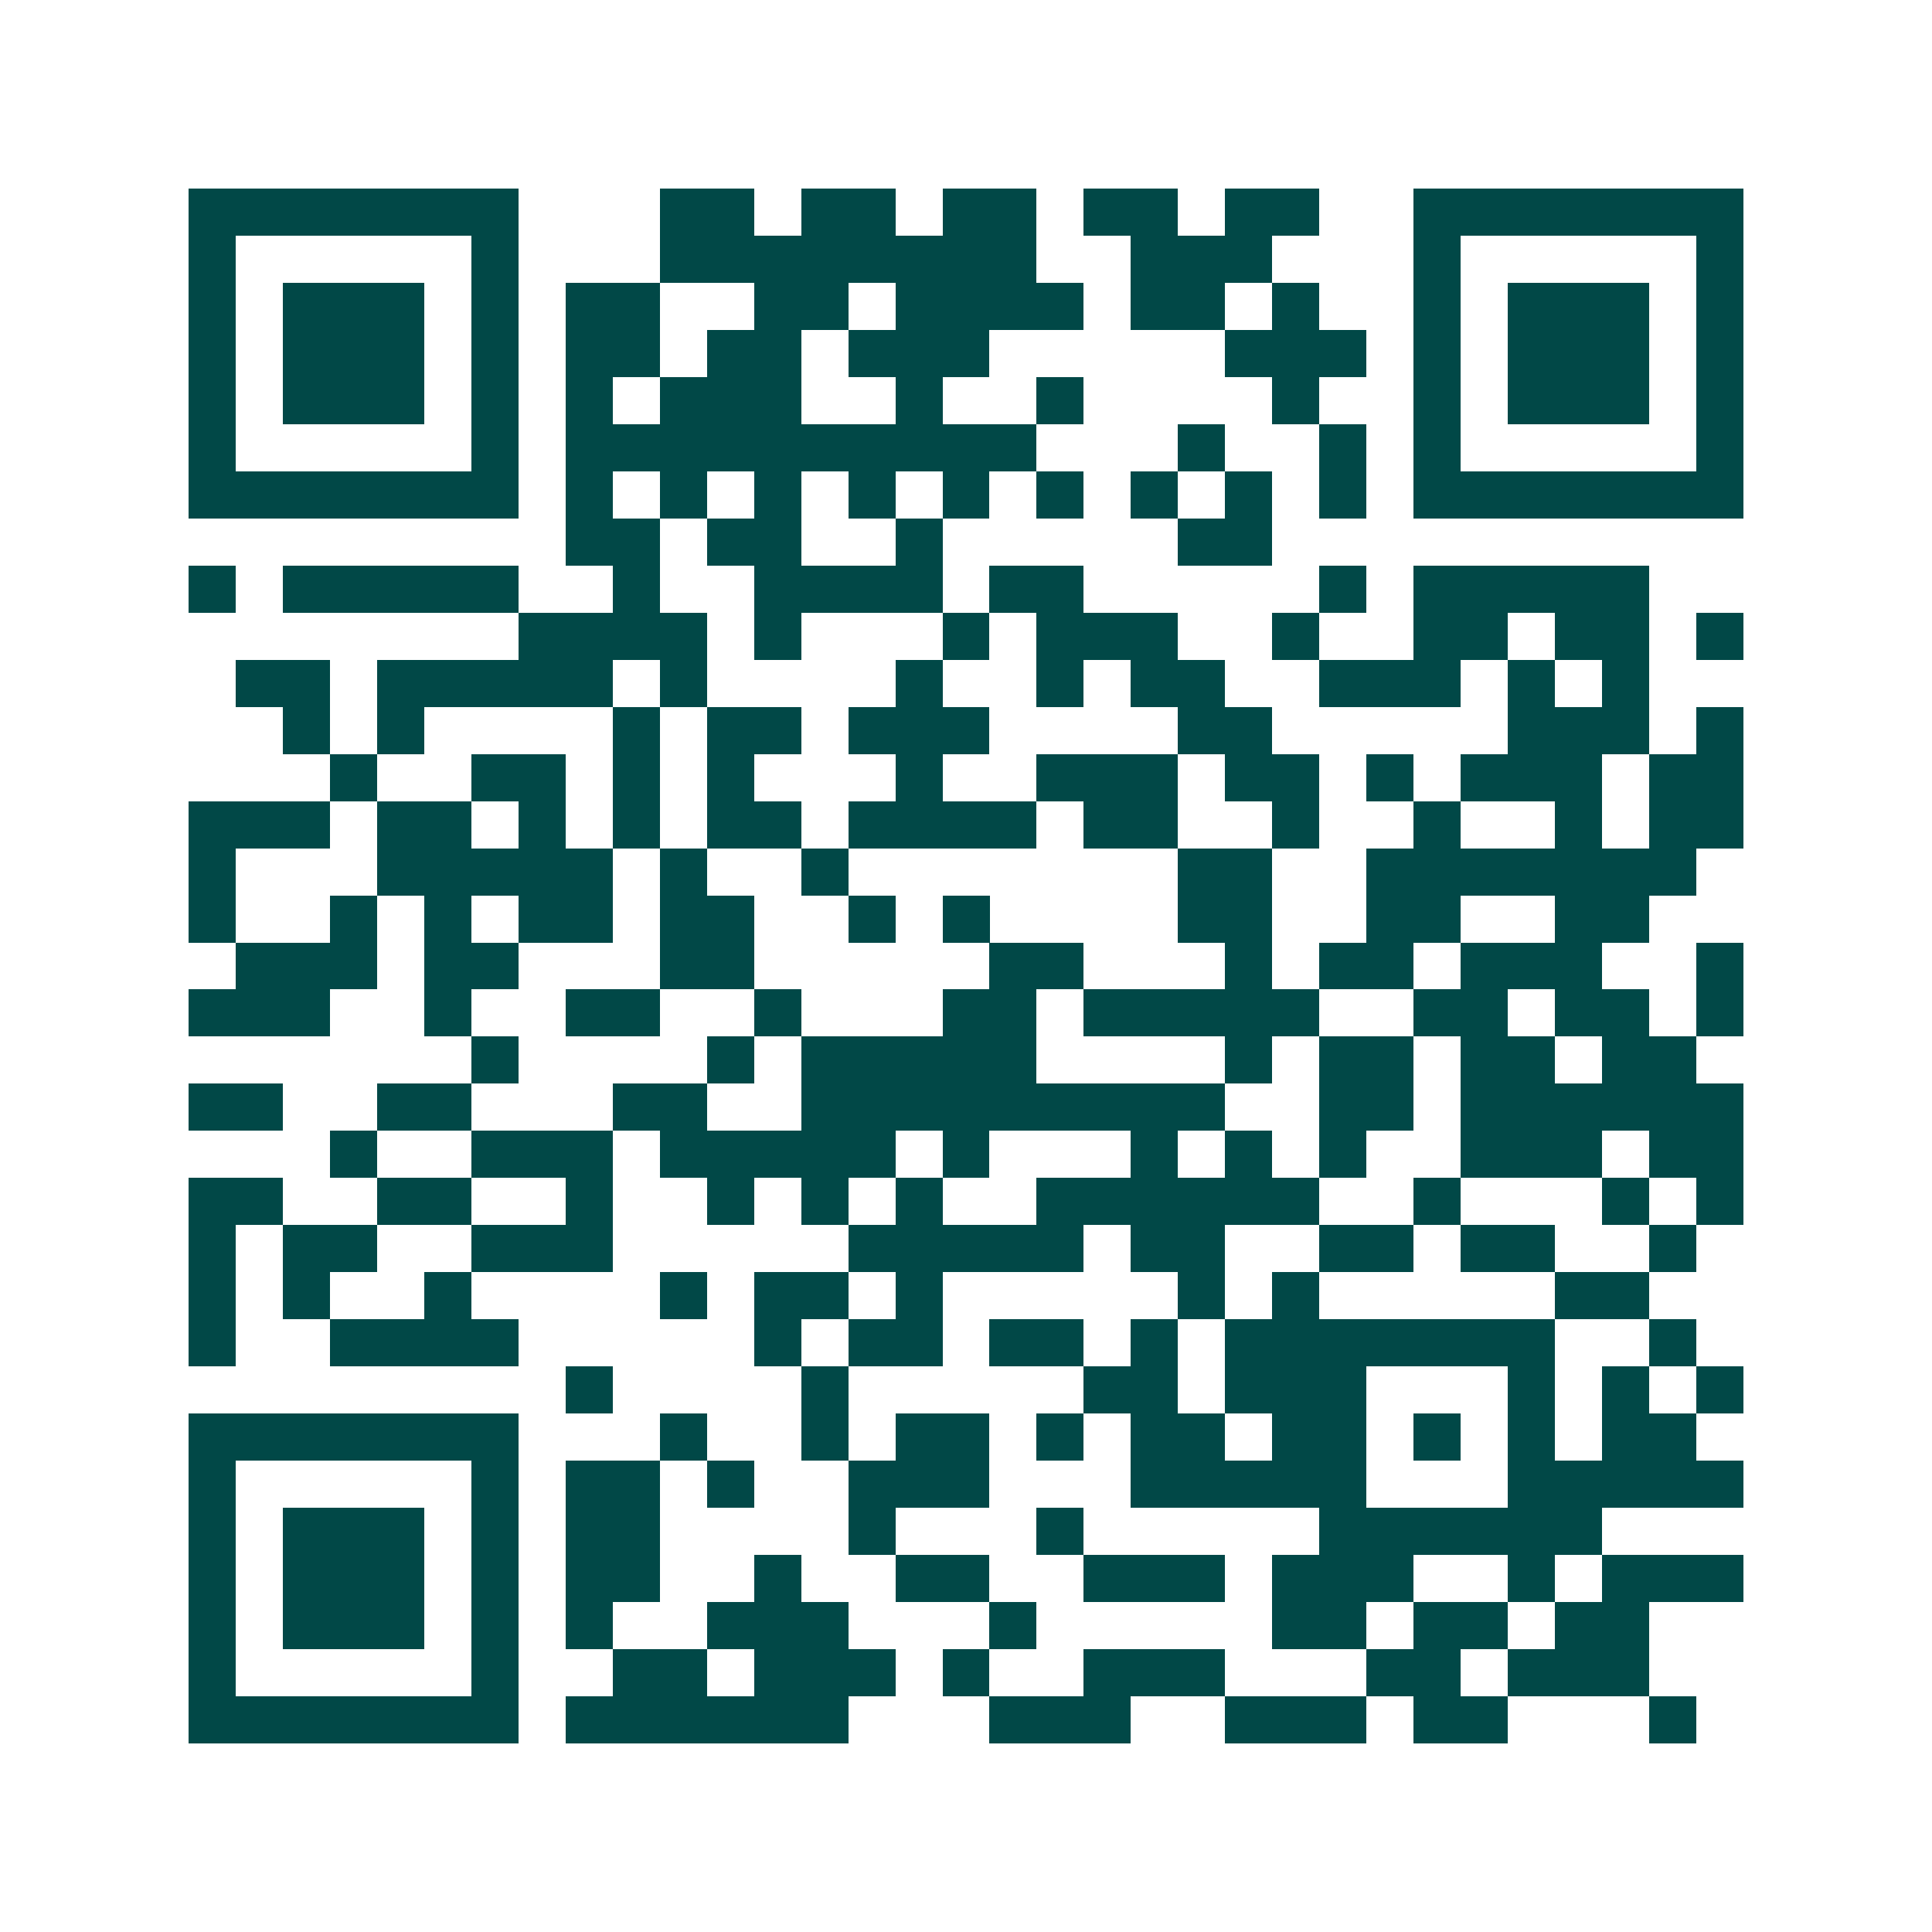 <svg xmlns="http://www.w3.org/2000/svg" width="200" height="200" viewBox="0 0 41 41" shape-rendering="crispEdges"><path fill="#ffffff" d="M0 0h41v41H0z"/><path stroke="#014847" d="M4 4.5h7m3 0h2m1 0h2m1 0h2m1 0h2m1 0h2m2 0h7M4 5.5h1m5 0h1m3 0h8m2 0h3m3 0h1m5 0h1M4 6.5h1m1 0h3m1 0h1m1 0h2m2 0h2m1 0h4m1 0h2m1 0h1m2 0h1m1 0h3m1 0h1M4 7.5h1m1 0h3m1 0h1m1 0h2m1 0h2m1 0h3m5 0h3m1 0h1m1 0h3m1 0h1M4 8.5h1m1 0h3m1 0h1m1 0h1m1 0h3m2 0h1m2 0h1m4 0h1m2 0h1m1 0h3m1 0h1M4 9.5h1m5 0h1m1 0h10m3 0h1m2 0h1m1 0h1m5 0h1M4 10.5h7m1 0h1m1 0h1m1 0h1m1 0h1m1 0h1m1 0h1m1 0h1m1 0h1m1 0h1m1 0h7M12 11.5h2m1 0h2m2 0h1m5 0h2M4 12.5h1m1 0h5m2 0h1m2 0h4m1 0h2m5 0h1m1 0h5M11 13.5h4m1 0h1m3 0h1m1 0h3m2 0h1m2 0h2m1 0h2m1 0h1M5 14.5h2m1 0h5m1 0h1m4 0h1m2 0h1m1 0h2m2 0h3m1 0h1m1 0h1M6 15.5h1m1 0h1m4 0h1m1 0h2m1 0h3m4 0h2m5 0h3m1 0h1M7 16.5h1m2 0h2m1 0h1m1 0h1m3 0h1m2 0h3m1 0h2m1 0h1m1 0h3m1 0h2M4 17.5h3m1 0h2m1 0h1m1 0h1m1 0h2m1 0h4m1 0h2m2 0h1m2 0h1m2 0h1m1 0h2M4 18.5h1m3 0h5m1 0h1m2 0h1m7 0h2m2 0h7M4 19.5h1m2 0h1m1 0h1m1 0h2m1 0h2m2 0h1m1 0h1m4 0h2m2 0h2m2 0h2M5 20.5h3m1 0h2m3 0h2m5 0h2m3 0h1m1 0h2m1 0h3m2 0h1M4 21.5h3m2 0h1m2 0h2m2 0h1m3 0h2m1 0h5m2 0h2m1 0h2m1 0h1M10 22.5h1m4 0h1m1 0h5m4 0h1m1 0h2m1 0h2m1 0h2M4 23.5h2m2 0h2m3 0h2m2 0h9m2 0h2m1 0h6M7 24.5h1m2 0h3m1 0h5m1 0h1m3 0h1m1 0h1m1 0h1m2 0h3m1 0h2M4 25.5h2m2 0h2m2 0h1m2 0h1m1 0h1m1 0h1m2 0h6m2 0h1m3 0h1m1 0h1M4 26.5h1m1 0h2m2 0h3m5 0h5m1 0h2m2 0h2m1 0h2m2 0h1M4 27.5h1m1 0h1m2 0h1m4 0h1m1 0h2m1 0h1m5 0h1m1 0h1m5 0h2M4 28.5h1m2 0h4m5 0h1m1 0h2m1 0h2m1 0h1m1 0h7m2 0h1M12 29.5h1m4 0h1m5 0h2m1 0h3m3 0h1m1 0h1m1 0h1M4 30.5h7m3 0h1m2 0h1m1 0h2m1 0h1m1 0h2m1 0h2m1 0h1m1 0h1m1 0h2M4 31.5h1m5 0h1m1 0h2m1 0h1m2 0h3m3 0h5m3 0h5M4 32.5h1m1 0h3m1 0h1m1 0h2m4 0h1m3 0h1m5 0h6M4 33.5h1m1 0h3m1 0h1m1 0h2m2 0h1m2 0h2m2 0h3m1 0h3m2 0h1m1 0h3M4 34.5h1m1 0h3m1 0h1m1 0h1m2 0h3m3 0h1m5 0h2m1 0h2m1 0h2M4 35.5h1m5 0h1m2 0h2m1 0h3m1 0h1m2 0h3m3 0h2m1 0h3M4 36.5h7m1 0h6m3 0h3m2 0h3m1 0h2m3 0h1"/></svg>
